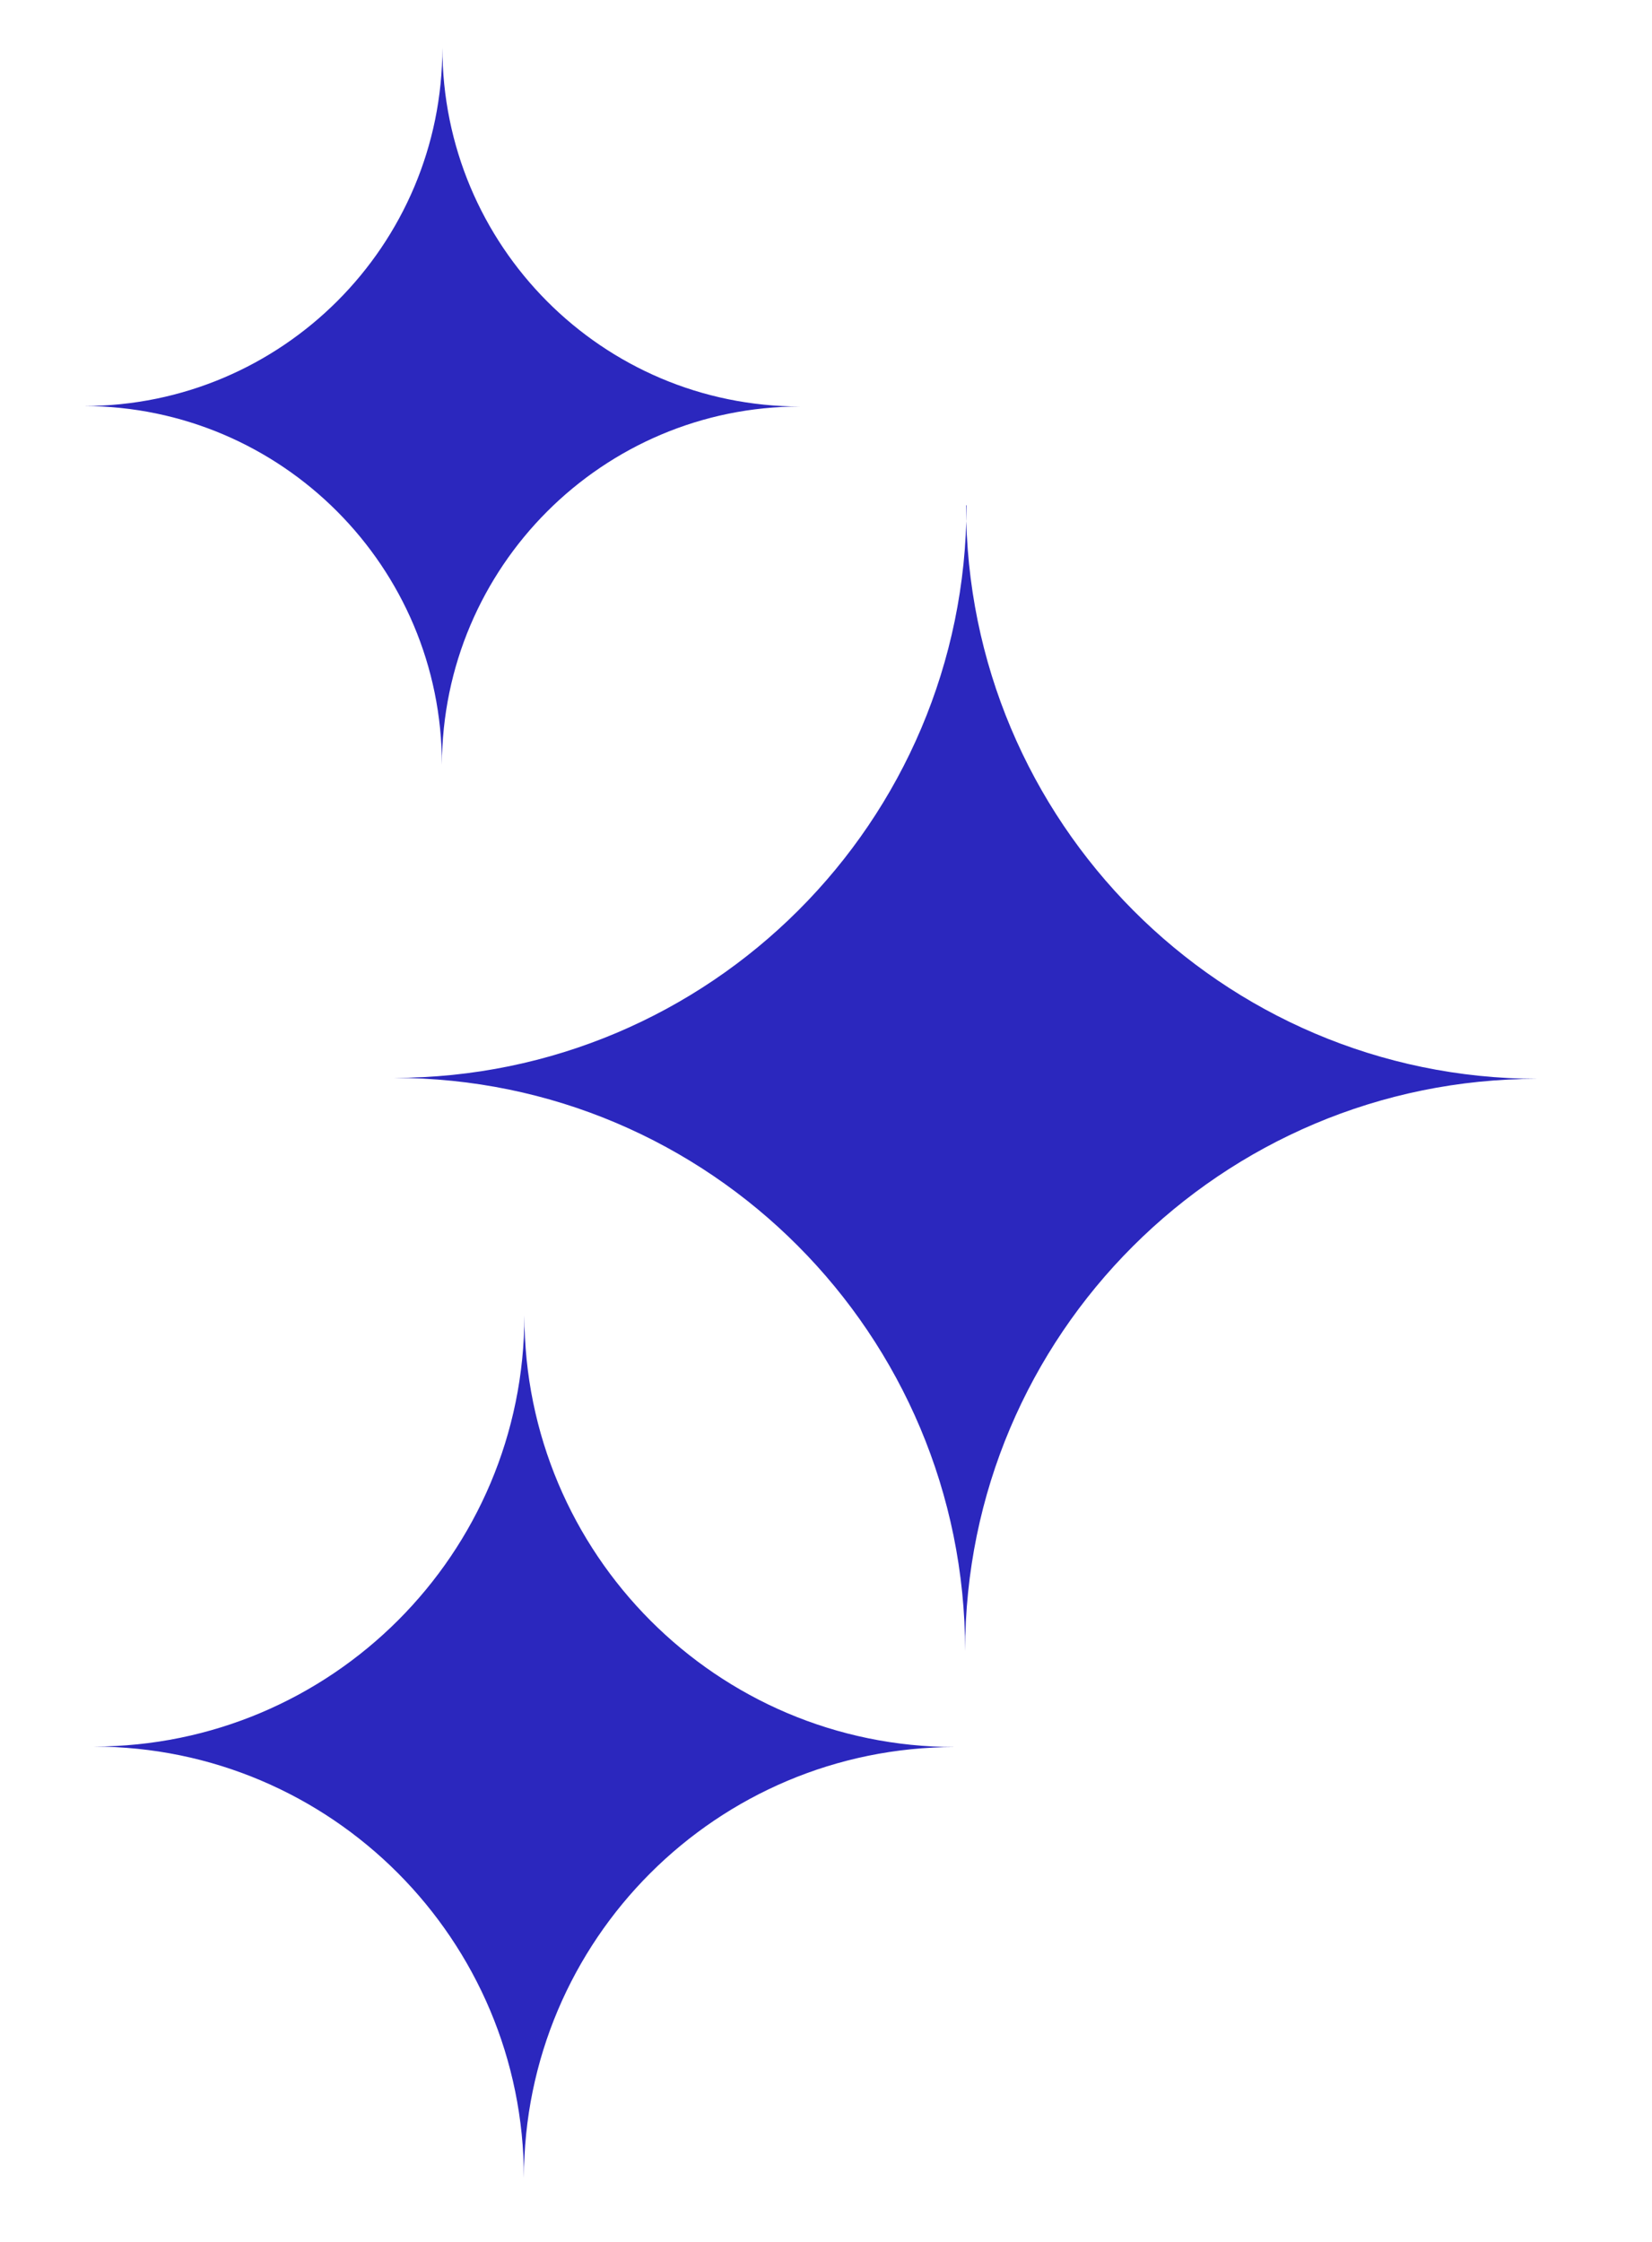 <svg xmlns="http://www.w3.org/2000/svg" width="14" height="19" viewBox="0 0 14 19" fill="none"><path d="M3.749 0.403C3.749 2.081 5.103 3.445 6.782 3.445C5.107 3.445 3.749 4.805 3.745 6.483C3.745 4.805 2.388 3.445 0.712 3.441C2.388 3.441 3.749 2.081 3.749 0.403Z" fill="#2B27BE"></path><path d="M4.444 11.147C4.444 13.167 6.076 14.806 8.093 14.806C6.076 14.806 4.44 16.441 4.44 18.46C4.44 16.441 2.807 14.802 0.791 14.802C2.807 14.802 4.444 13.167 4.444 11.147Z" fill="#2B27BE"></path><path d="M8.187 4.282C8.187 6.962 10.353 9.139 13.029 9.143C10.353 9.143 8.179 11.312 8.179 13.992C8.179 11.312 6.013 9.135 3.337 9.135C6.013 9.135 8.187 6.966 8.191 4.282" fill="#2B27BE"></path></svg>
